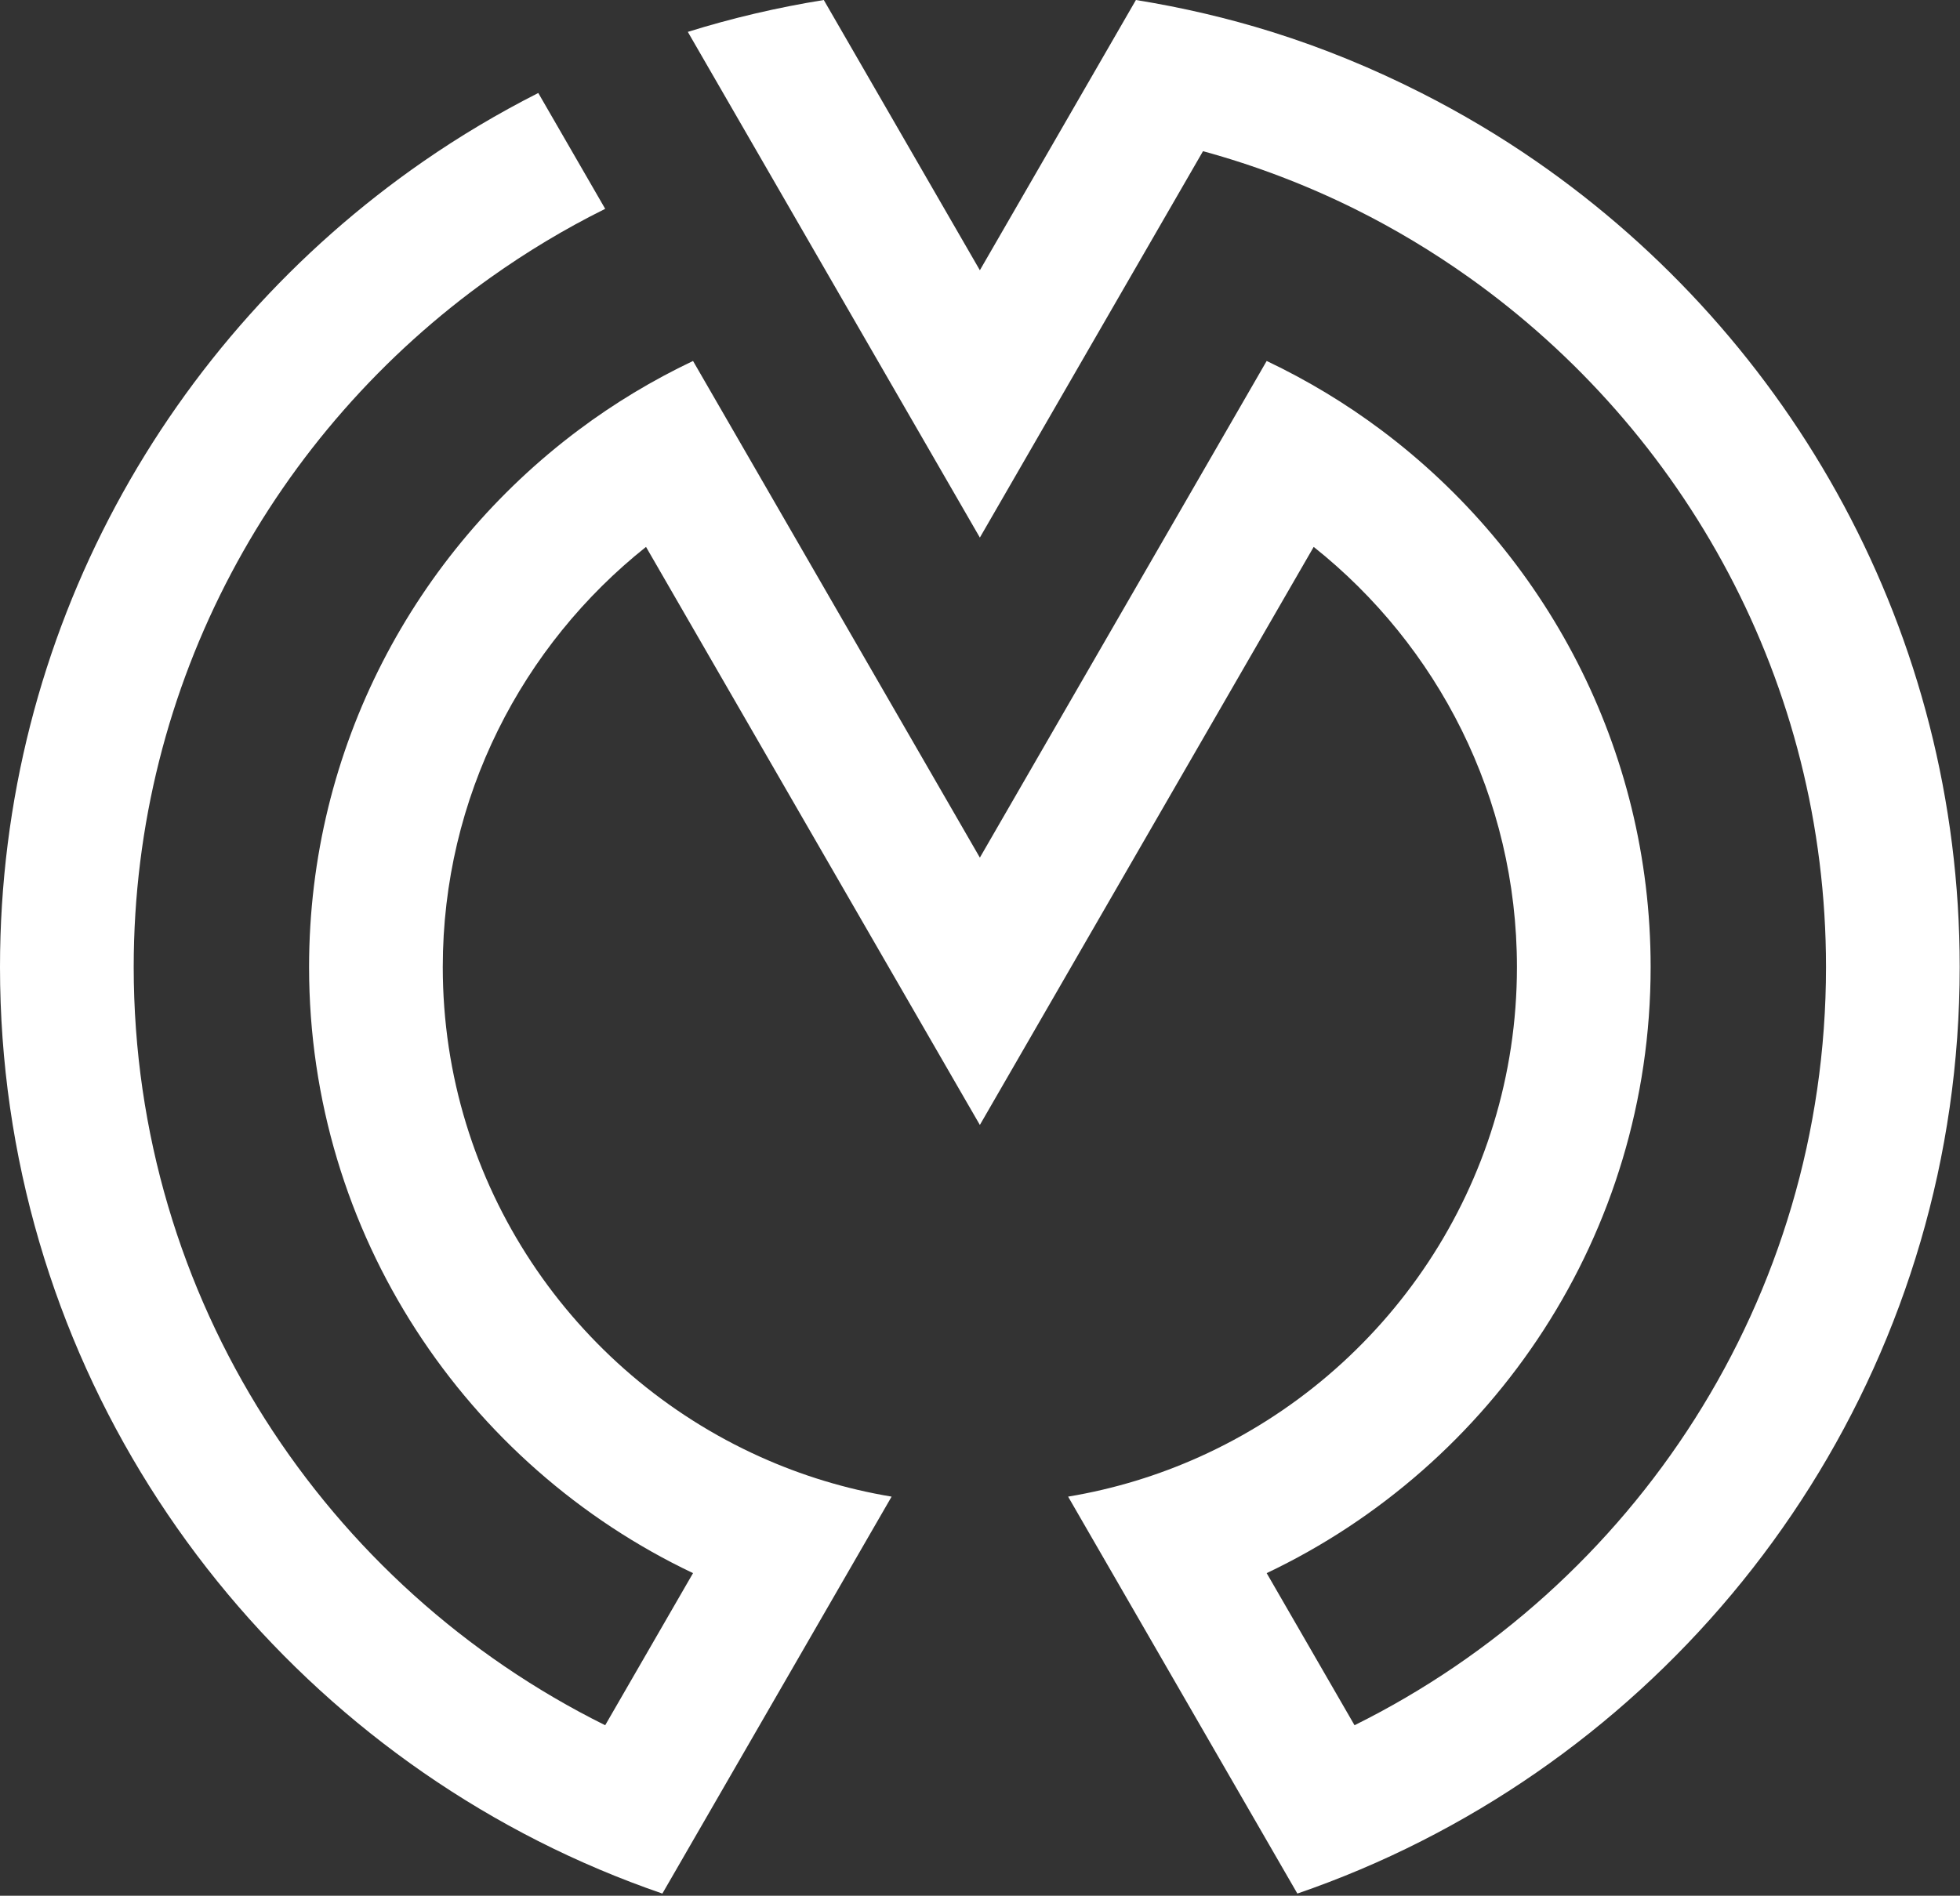 <svg width="369" height="357" viewBox="0 0 369 357" fill="none" xmlns="http://www.w3.org/2000/svg">
    <rect x="0" y="0" width="369" height="357" fill="#333333" stroke="none"/>
    <path d="M289.237 30.39C282.352 25.62 275.124 21.324 267.606 17.511C258.612 12.947 249.219 9.062 239.453 6.004C231.159 3.411 222.605 1.41 213.854 0L200.236 23.594L184.475 50.892L168.713 23.594L155.092 0C146.341 1.41 137.791 3.411 129.493 6.004L142.464 28.469L159.673 58.28L173.165 81.643L184.475 101.234L195.785 81.643L209.272 58.28L226.485 28.469C236.411 31.187 245.955 34.837 255.012 39.326C262.572 43.076 269.78 47.418 276.605 52.272C317.21 81.173 343.774 128.583 343.774 182.109C343.774 244.63 307.557 298.823 255.012 324.888L238.471 296.243C281.165 275.959 310.758 232.434 310.758 182.109C310.758 140.782 290.81 104.032 260.03 80.98C253.326 75.958 246.106 71.604 238.471 67.975L225.831 89.874L184.475 161.502L143.119 89.874L130.474 67.975C122.839 71.604 115.619 75.958 108.919 80.98C78.139 104.032 58.187 140.782 58.187 182.109C58.187 232.434 87.784 275.963 130.474 296.243L113.937 324.888C61.392 298.823 25.171 244.63 25.171 182.109C25.171 128.583 51.735 81.173 92.344 52.272C99.166 47.418 106.377 43.076 113.937 39.326L101.339 17.511C93.821 21.324 86.593 25.62 79.708 30.39C31.594 63.717 0 119.278 0 182.109C0 253.926 41.285 316.25 101.339 346.707C108.848 350.516 116.647 353.818 124.702 356.586L137.543 334.348L154.605 304.793L167.858 281.837C159.19 280.394 150.896 277.847 143.119 274.344C107.929 258.503 83.358 223.134 83.358 182.109C83.358 150.095 98.331 121.526 121.623 102.988L181.836 207.28L184.475 211.844L187.109 207.28L247.323 102.988C270.614 121.526 285.587 150.095 285.587 182.109C285.587 223.134 261.016 258.503 225.831 274.344C218.049 277.847 209.759 280.394 201.088 281.837L214.344 304.793L231.406 334.348L244.248 356.586C252.298 353.818 260.097 350.516 267.606 346.703C327.665 316.25 368.945 253.926 368.945 182.109C368.945 119.278 337.351 63.717 289.237 30.39Z"
          fill="white"/>
</svg>
